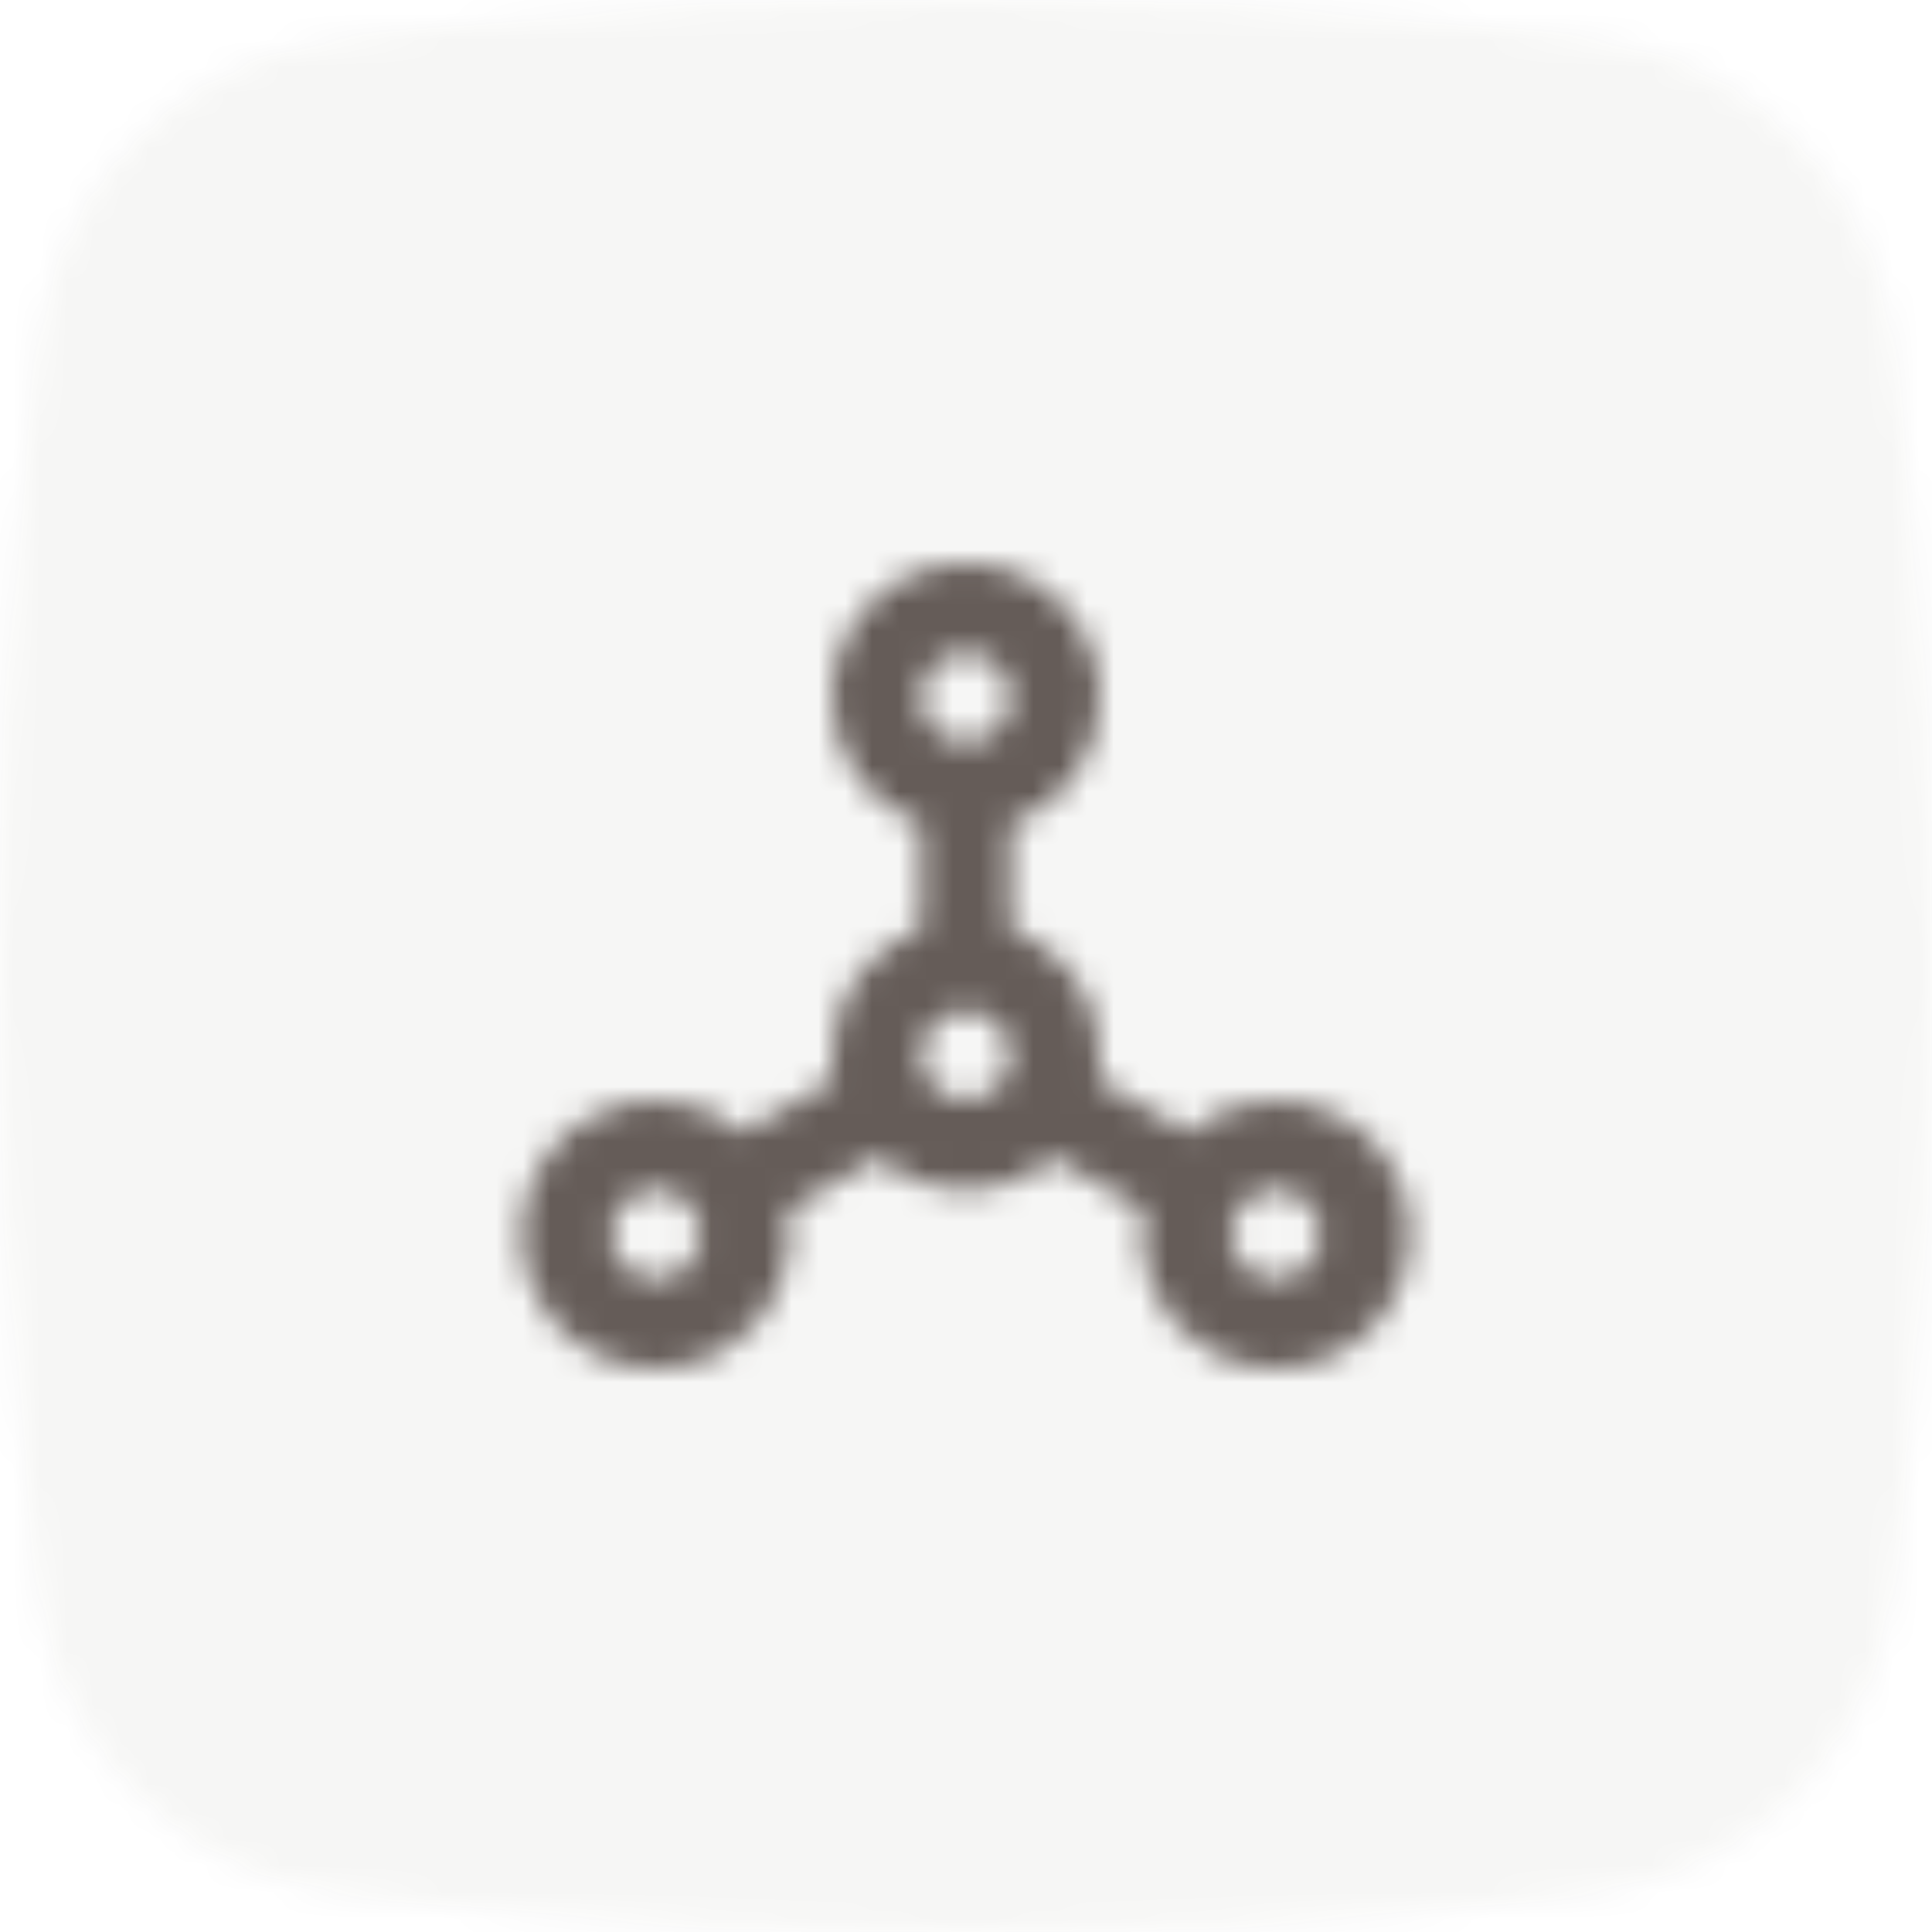 <svg width="72" height="72" viewBox="0 0 72 72" fill="none" xmlns="http://www.w3.org/2000/svg">
<mask id="mask0_454_4158" style="mask-type:alpha" maskUnits="userSpaceOnUse" x="0" y="0" width="72" height="72">
<path fill-rule="evenodd" clip-rule="evenodd" d="M59.318 1.463C59.318 1.463 49.885 0 36 0C22.114 0 12.681 1.463 12.681 1.463C6.738 2.18 2.157 6.859 1.436 12.8C1.435 12.801 0 23.399 0 35.999C0 48.601 1.435 59.198 1.436 59.199C2.157 65.141 6.738 69.819 12.681 70.537C12.681 70.537 22.114 72 36 72C49.885 72 59.318 70.537 59.318 70.537C65.262 69.819 69.842 65.141 70.564 59.199C70.564 59.198 72 48.601 72 35.999C72 23.399 70.564 12.801 70.564 12.8C69.842 6.859 65.262 2.18 59.318 1.463Z" fill="white"/>
</mask>
<g mask="url(#mask0_454_4158)">
<rect width="72" height="72" fill="#291D18" fill-opacity="0.04"/>
</g>
<g clip-path="url(#clip0_454_4158)">
<mask id="mask1_454_4158" style="mask-type:alpha" maskUnits="userSpaceOnUse" x="16" y="16" width="40" height="40">
<path d="M37.661 30.715C39.603 30.029 40.995 28.177 40.995 26C40.995 23.239 38.756 21 35.995 21C33.233 21 30.995 23.239 30.995 26C30.995 28.177 32.386 30.029 34.328 30.715V34.618C32.386 35.304 30.995 37.156 30.995 39.333C30.995 39.645 31.023 39.95 31.078 40.246L27.697 42.197C26.132 40.859 23.833 40.58 21.948 41.669C19.556 43.05 18.737 46.107 20.117 48.499C21.498 50.89 24.556 51.71 26.948 50.329C28.833 49.24 29.741 47.109 29.364 45.084L32.744 43.133C33.618 43.881 34.754 44.333 35.995 44.333C37.235 44.333 38.37 43.882 39.244 43.134L42.624 45.086C42.248 47.111 43.156 49.241 45.041 50.33C47.433 51.71 50.491 50.891 51.872 48.499C53.252 46.108 52.433 43.05 50.041 41.669C48.156 40.581 45.856 40.86 44.291 42.199L40.911 40.248C40.966 39.951 40.995 39.646 40.995 39.333C40.995 37.156 39.603 35.304 37.661 34.618V30.715ZM35.995 24.333C36.915 24.333 37.661 25.079 37.661 26C37.661 26.921 36.915 27.667 35.995 27.667C35.074 27.667 34.328 26.921 34.328 26C34.328 25.079 35.074 24.333 35.995 24.333ZM34.568 40.194C34.562 40.185 34.556 40.175 34.551 40.165C34.545 40.155 34.539 40.146 34.534 40.136C34.403 39.898 34.328 39.624 34.328 39.333C34.328 38.413 35.074 37.667 35.995 37.667C36.915 37.667 37.661 38.413 37.661 39.333C37.661 39.627 37.586 39.903 37.453 40.142L37.438 40.167L37.424 40.19C37.133 40.675 36.602 41 35.995 41C35.389 41 34.859 40.677 34.568 40.194ZM46.087 45.186L46.098 45.167L46.109 45.147C46.575 44.365 47.584 44.1 48.375 44.556C49.172 45.016 49.445 46.036 48.985 46.833C48.525 47.63 47.505 47.903 46.708 47.443C45.918 46.986 45.642 45.98 46.087 45.186ZM23.004 46.832C22.544 46.035 22.817 45.016 23.614 44.556C24.411 44.095 25.431 44.368 25.891 45.166C26.351 45.963 26.078 46.982 25.281 47.442C24.484 47.903 23.465 47.629 23.004 46.832Z" fill="#291D18"/>
</mask>
<g mask="url(#mask1_454_4158)">
<rect x="16" y="16" width="40" height="40" fill="#655C58"/>
</g>
</g>
<defs>
<clipPath id="clip0_454_4158">
<rect width="40" height="40" fill="white" transform="translate(16 16)"/>
</clipPath>
</defs>
</svg>
